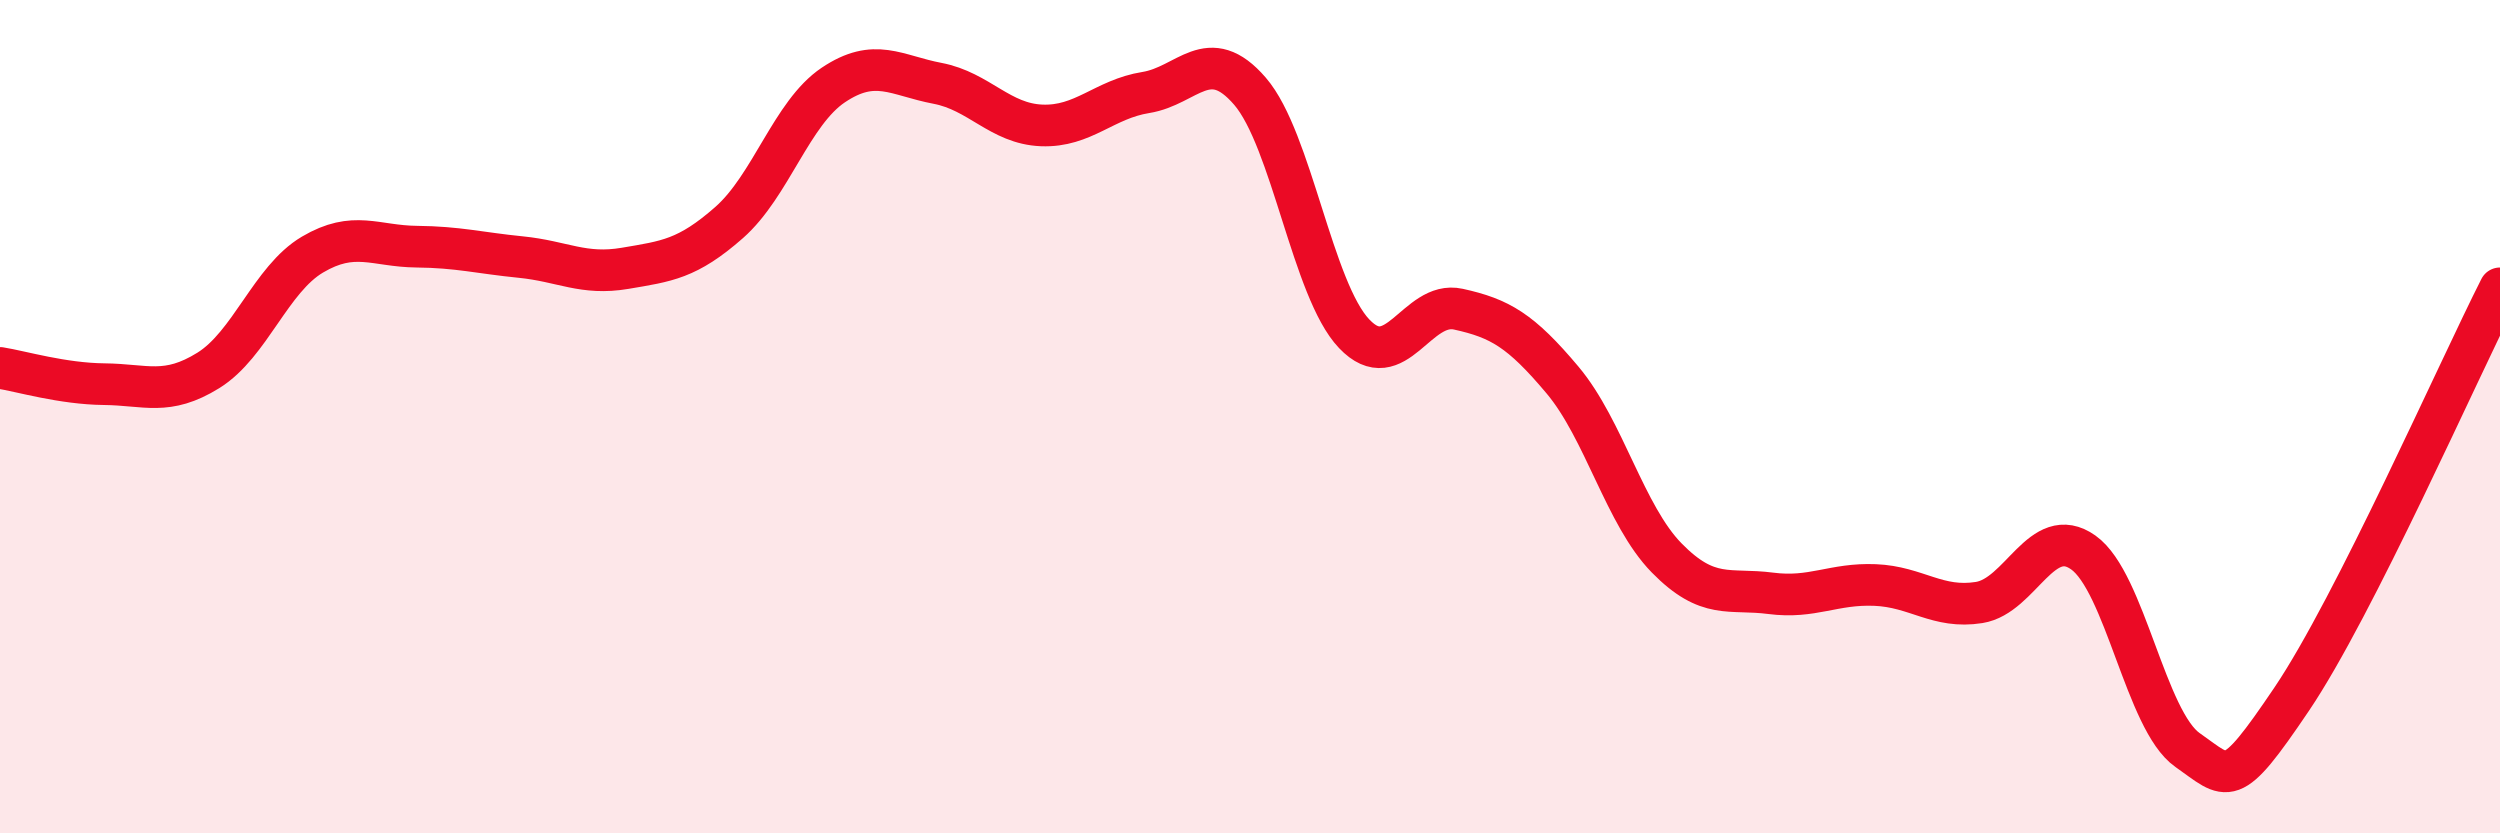
    <svg width="60" height="20" viewBox="0 0 60 20" xmlns="http://www.w3.org/2000/svg">
      <path
        d="M 0,8.83 C 0.5,8.91 1.5,9.21 2.5,9.22 C 3.5,9.23 4,9.51 5,8.89 C 6,8.27 6.5,6.7 7.5,6.11 C 8.5,5.52 9,5.91 10,5.92 C 11,5.93 11.5,6.07 12.5,6.17 C 13.5,6.27 14,6.61 15,6.44 C 16,6.27 16.5,6.22 17.5,5.34 C 18.5,4.46 19,2.71 20,2.04 C 21,1.37 21.5,1.81 22.5,2 C 23.5,2.19 24,2.97 25,3.01 C 26,3.05 26.5,2.38 27.5,2.22 C 28.5,2.06 29,1.03 30,2.19 C 31,3.35 31.5,6.96 32.5,8.01 C 33.5,9.06 34,7.2 35,7.42 C 36,7.64 36.5,7.93 37.5,9.12 C 38.5,10.31 39,12.37 40,13.39 C 41,14.41 41.5,14.11 42.5,14.24 C 43.5,14.37 44,14 45,14.04 C 46,14.08 46.5,14.62 47.5,14.46 C 48.5,14.3 49,12.55 50,13.26 C 51,13.97 51.5,17.3 52.5,18 C 53.5,18.7 53.5,19 55,16.78 C 56.5,14.56 59,8.89 60,6.92L60 20L0 20Z"
        fill="#EB0A25"
        opacity="0.1"
        stroke-linecap="round"
        stroke-linejoin="round"
      />
      <path
        d="M 0,8.83 C 0.5,8.91 1.5,9.21 2.5,9.22 C 3.5,9.23 4,9.51 5,8.89 C 6,8.27 6.5,6.7 7.5,6.11 C 8.5,5.52 9,5.91 10,5.92 C 11,5.93 11.5,6.07 12.5,6.17 C 13.5,6.27 14,6.61 15,6.44 C 16,6.27 16.5,6.22 17.5,5.34 C 18.5,4.46 19,2.71 20,2.04 C 21,1.37 21.5,1.81 22.5,2 C 23.5,2.19 24,2.97 25,3.01 C 26,3.05 26.5,2.38 27.5,2.22 C 28.5,2.06 29,1.03 30,2.19 C 31,3.35 31.5,6.96 32.5,8.01 C 33.5,9.06 34,7.2 35,7.42 C 36,7.64 36.5,7.93 37.5,9.12 C 38.5,10.31 39,12.37 40,13.39 C 41,14.41 41.5,14.11 42.5,14.24 C 43.5,14.37 44,14 45,14.04 C 46,14.08 46.5,14.62 47.5,14.46 C 48.5,14.3 49,12.55 50,13.26 C 51,13.97 51.5,17.3 52.5,18 C 53.5,18.7 53.5,19 55,16.78 C 56.5,14.56 59,8.89 60,6.92"
        stroke="#EB0A25"
        stroke-width="1"
        fill="none"
        stroke-linecap="round"
        stroke-linejoin="round"
      />
    </svg>
  